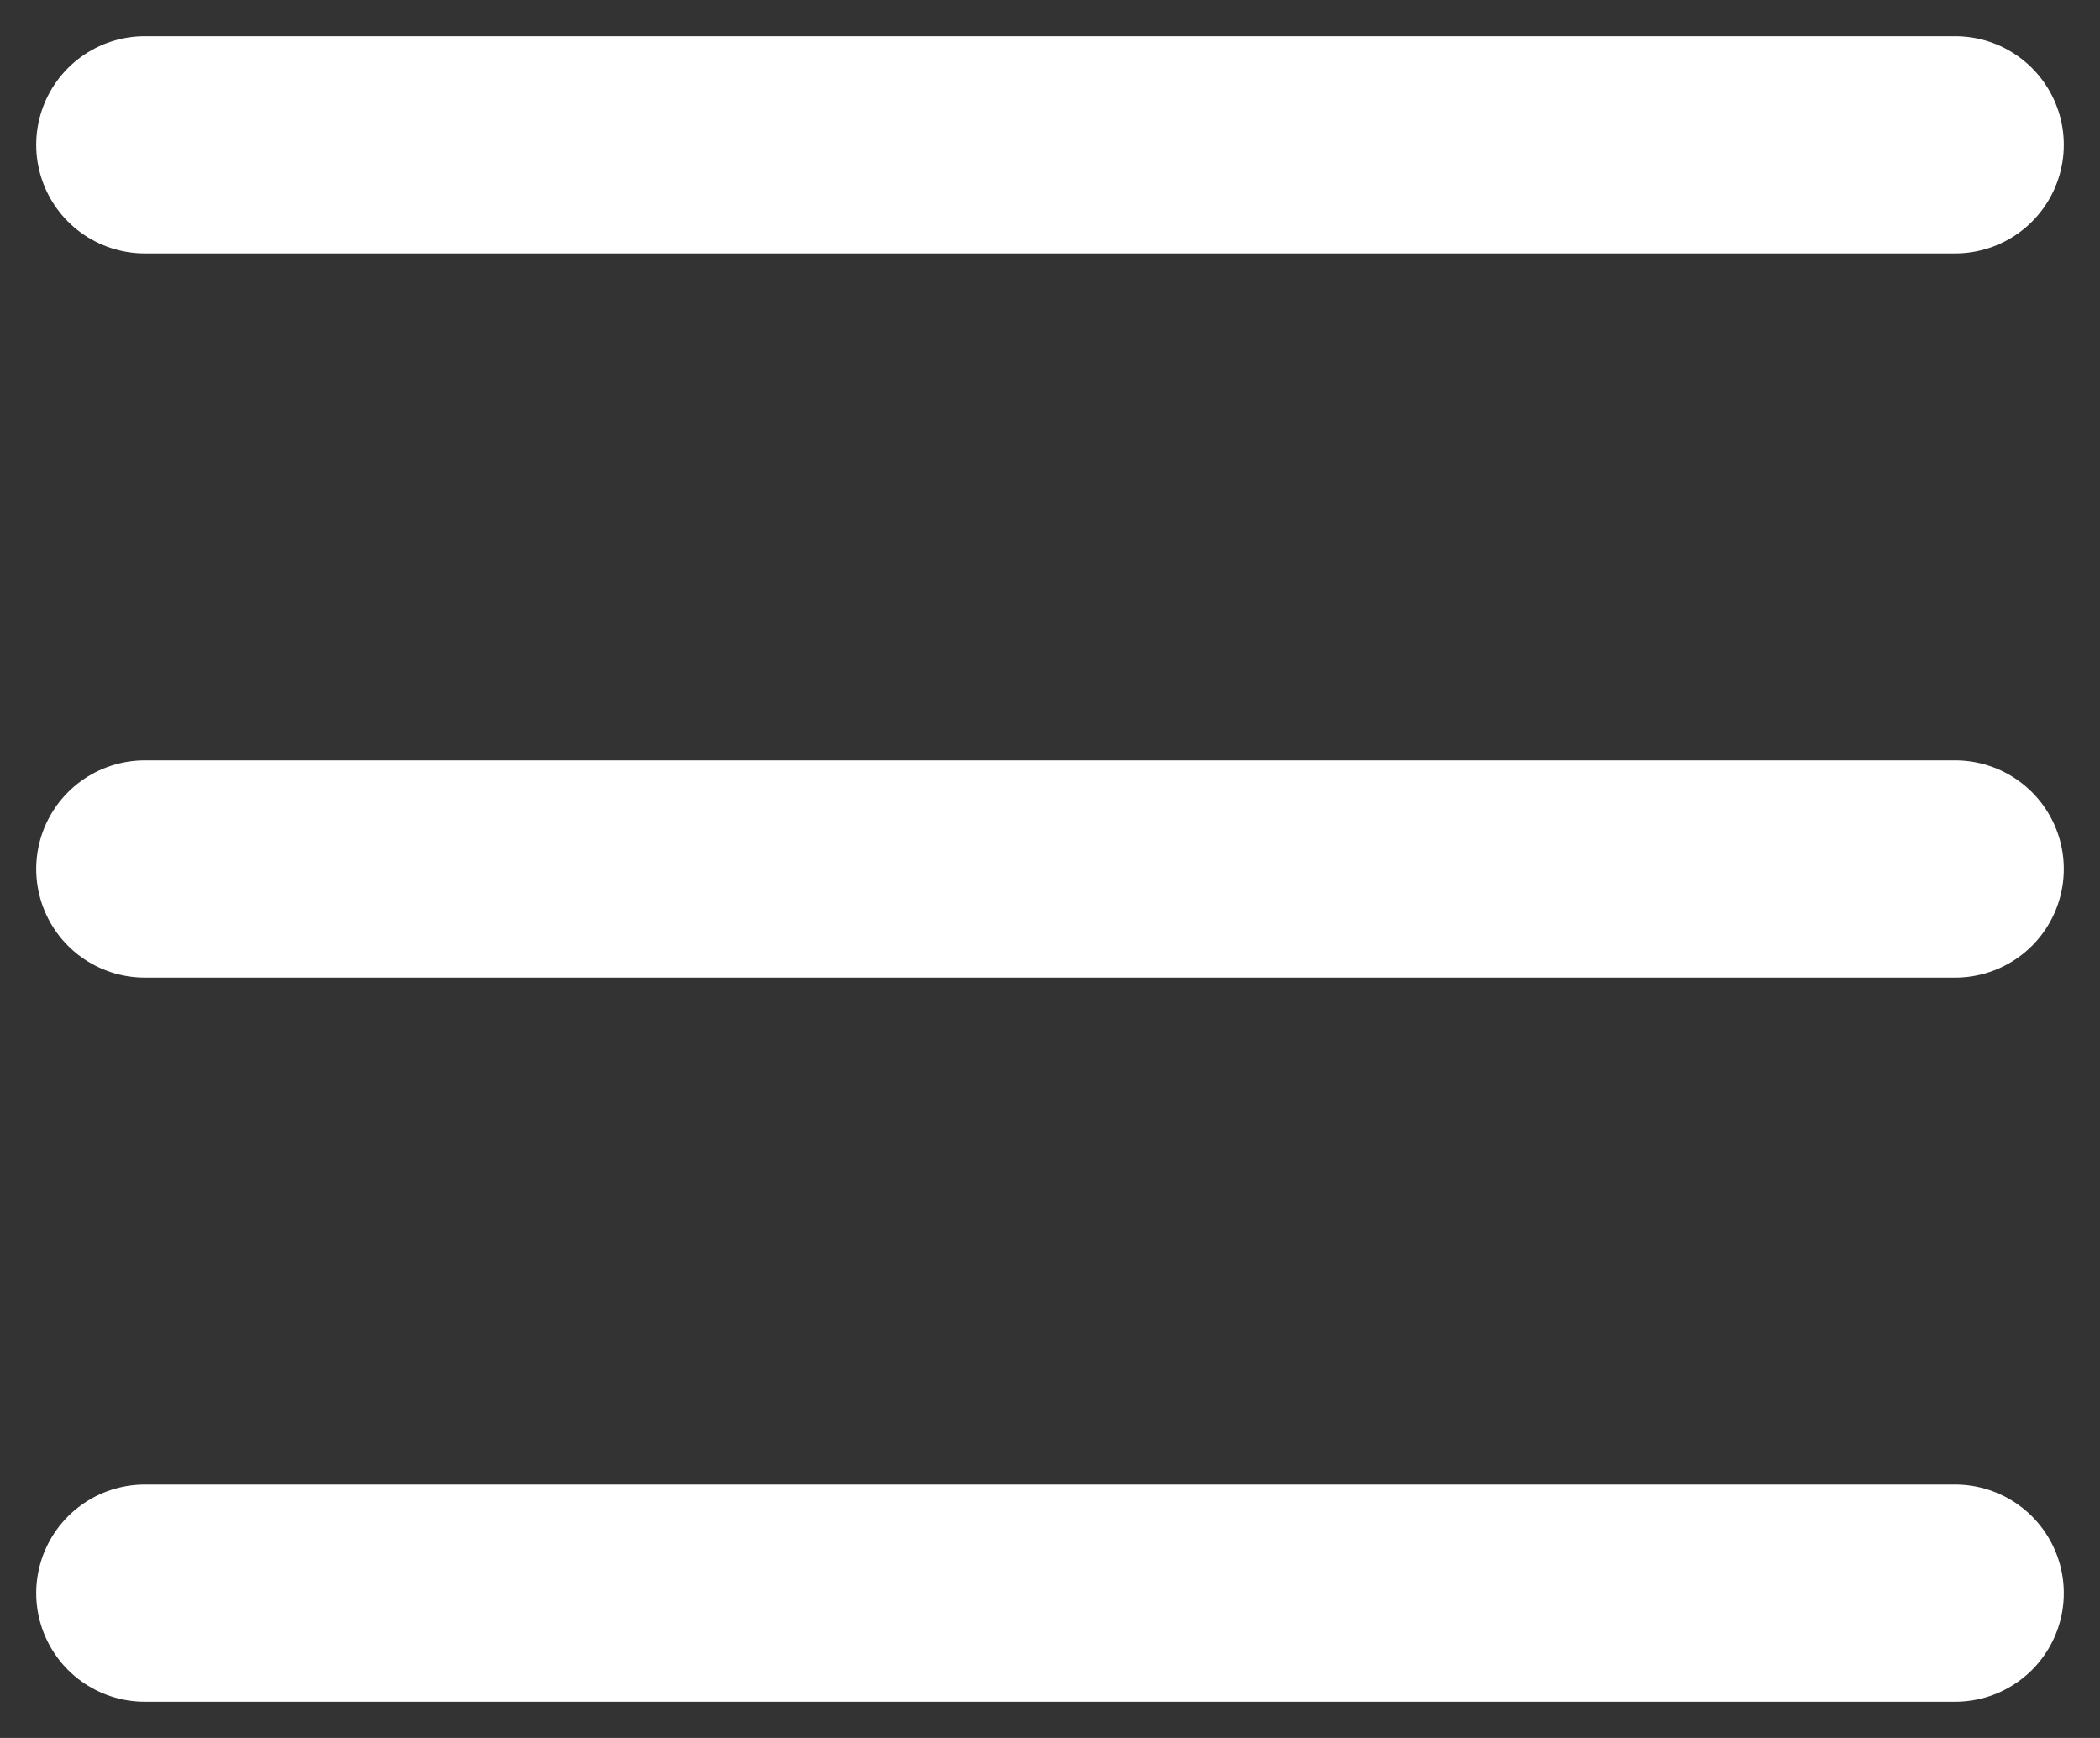 <svg width="29" height="24" viewBox="0 0 29 24" fill="none" xmlns="http://www.w3.org/2000/svg">
<rect x="0" y="0" width="29" height="24" fill="#333333" stroke="none"/>
<path d="M2 2L27 2" stroke="white" stroke-width="3" stroke-linecap="round"/>
<path d="M2 12L27 12" stroke="white" stroke-width="3" stroke-linecap="round"/>
<path d="M2 22L27 22" stroke="white" stroke-width="3" stroke-linecap="round"/>
</svg>

